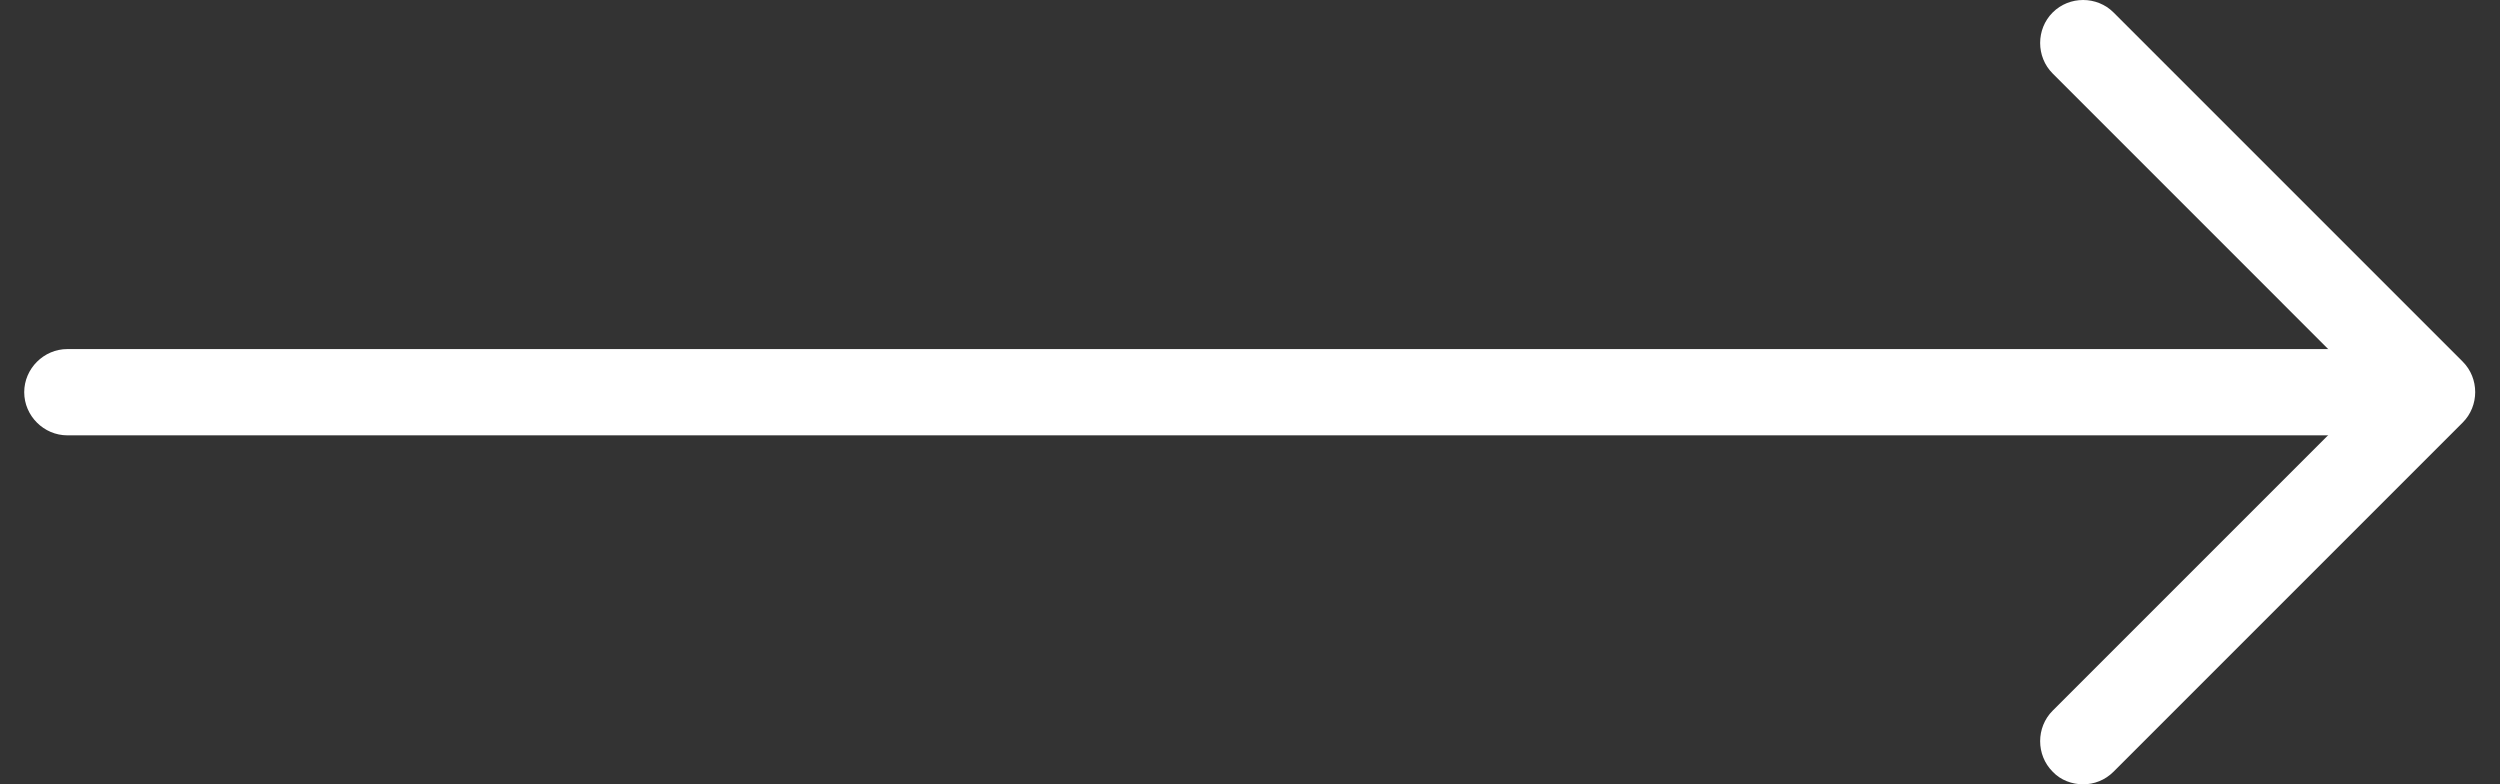<svg width="51" height="16" viewBox="0 0 51 16" fill="none" xmlns="http://www.w3.org/2000/svg">
<rect x="0" y="0" width="51" height="16" fill="#333333" stroke="none"/>
<path d="M42.496 16C42.718 16 42.941 15.918 43.117 15.742L50.239 8.62C50.579 8.28 50.579 7.717 50.239 7.377L43.117 0.255C42.777 -0.085 42.214 -0.085 41.874 0.255C41.534 0.595 41.534 1.159 41.874 1.499L48.373 7.999L41.874 14.498C41.534 14.838 41.534 15.402 41.874 15.742C42.038 15.918 42.273 16 42.496 16Z" fill="white"/>
<path d="M49.12 7.121L1.374 7.121C0.893 7.121 0.494 7.52 0.494 8.001C0.494 8.482 0.893 8.881 1.374 8.881L49.12 8.881C49.601 8.881 50 8.482 50 8.001C50 7.52 49.601 7.121 49.12 7.121Z" fill="white"/>
</svg>
